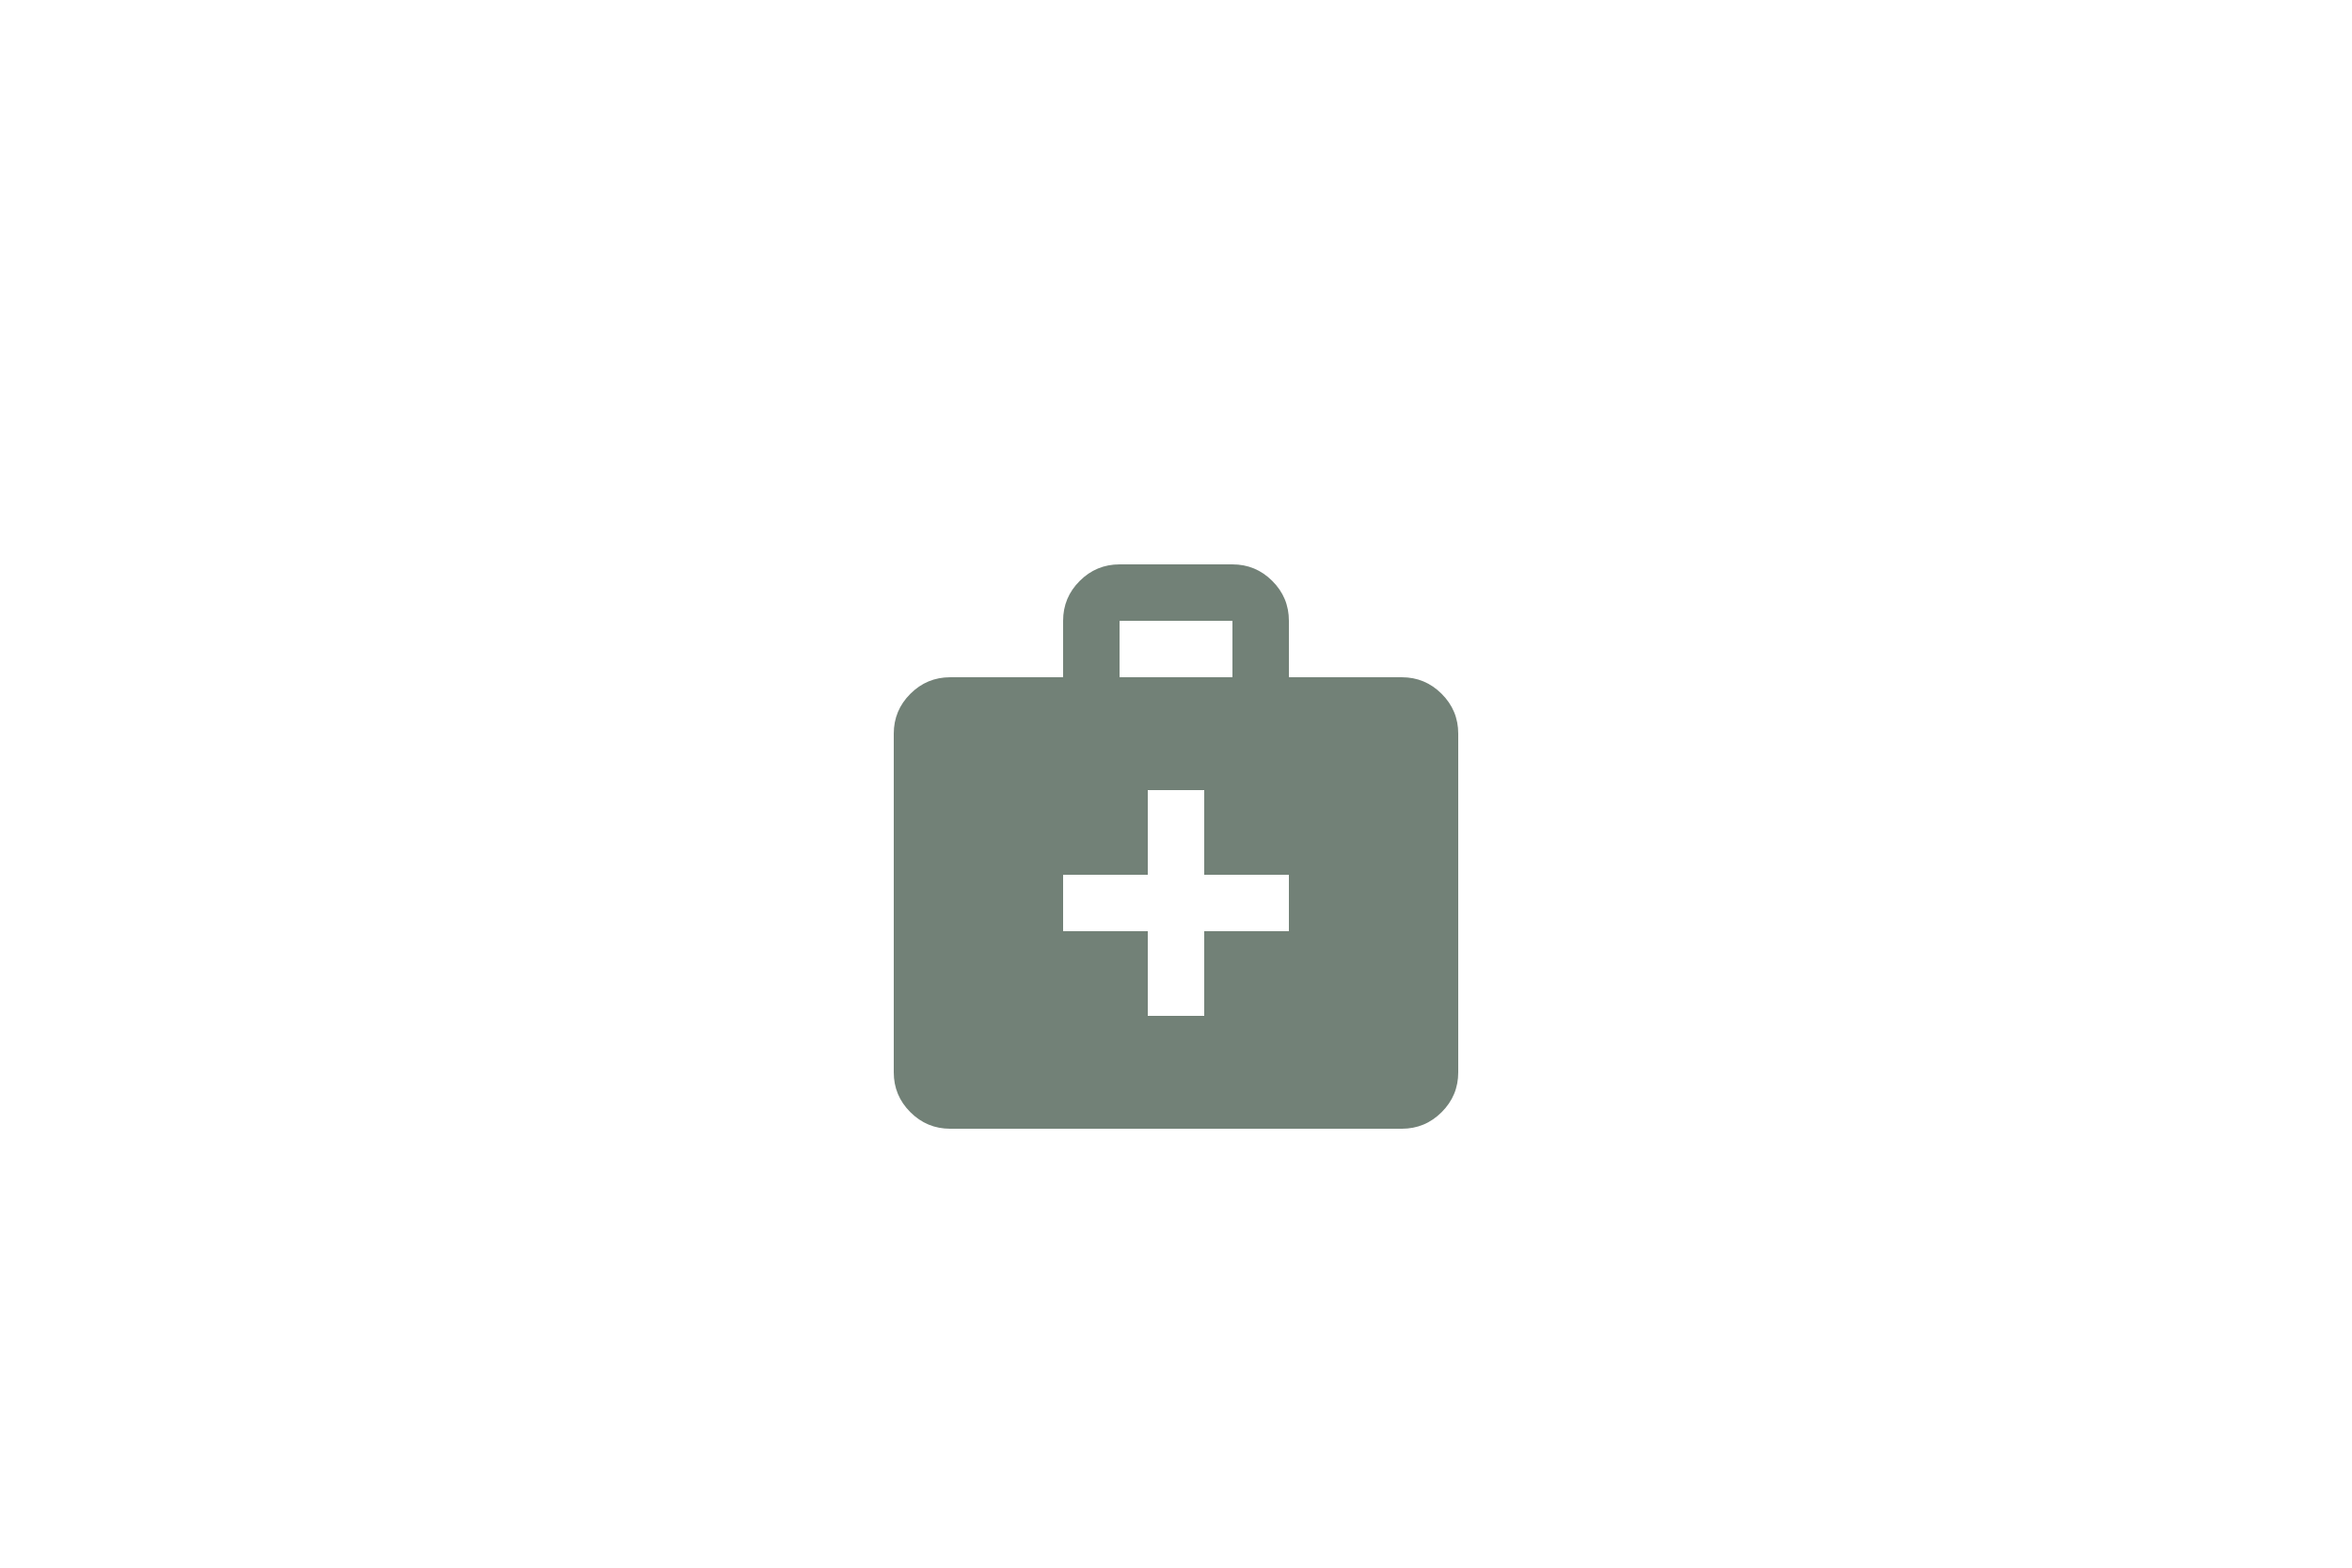 <?xml version="1.0" encoding="utf-8"?>
<!-- Generator: Adobe Illustrator 16.0.0, SVG Export Plug-In . SVG Version: 6.00 Build 0)  -->
<!DOCTYPE svg PUBLIC "-//W3C//DTD SVG 1.1//EN" "http://www.w3.org/Graphics/SVG/1.1/DTD/svg11.dtd">
<svg version="1.1" id="Layer_1" xmlns="http://www.w3.org/2000/svg" xmlns:xlink="http://www.w3.org/1999/xlink" x="0px" y="0px"
	 width="750px" height="500px" viewBox="0 0 750 500" enable-background="new 0 0 750 500" xml:space="preserve">
<symbol  id="New_Symbol_2" viewBox="-10 -10 20 20">
	<path fill="#728177" d="M-8-10c-0.55,0-1.021,0.196-1.412,0.587C-9.805-9.021-10-8.55-10-8V4c0,0.55,0.195,1.021,0.588,1.413
		C-9.021,5.804-8.55,6-8,6h4v2c0,0.55,0.195,1.021,0.588,1.413C-3.021,9.804-2.55,10-2,10h4c0.55,0,1.021-0.196,1.412-0.587
		C3.805,9.021,4,8.55,4,8V6h4c0.55,0,1.021-0.196,1.412-0.587C9.805,5.021,10,4.55,10,4V-8c0-0.55-0.195-1.021-0.588-1.413
		C9.021-9.804,8.55-10,8-10H-8z M-2,6h4v2h-4V6z M-1-3v-3h2v3h3v2H1v3h-2v-3h-3v-2H-1z"/>
</symbol>
<use xlink:href="#New_Symbol_2"  width="20" height="20" x="-10" y="-10" transform="matrix(9 0 0 -9 375 270.002)" overflow="visible"/>
</svg>
